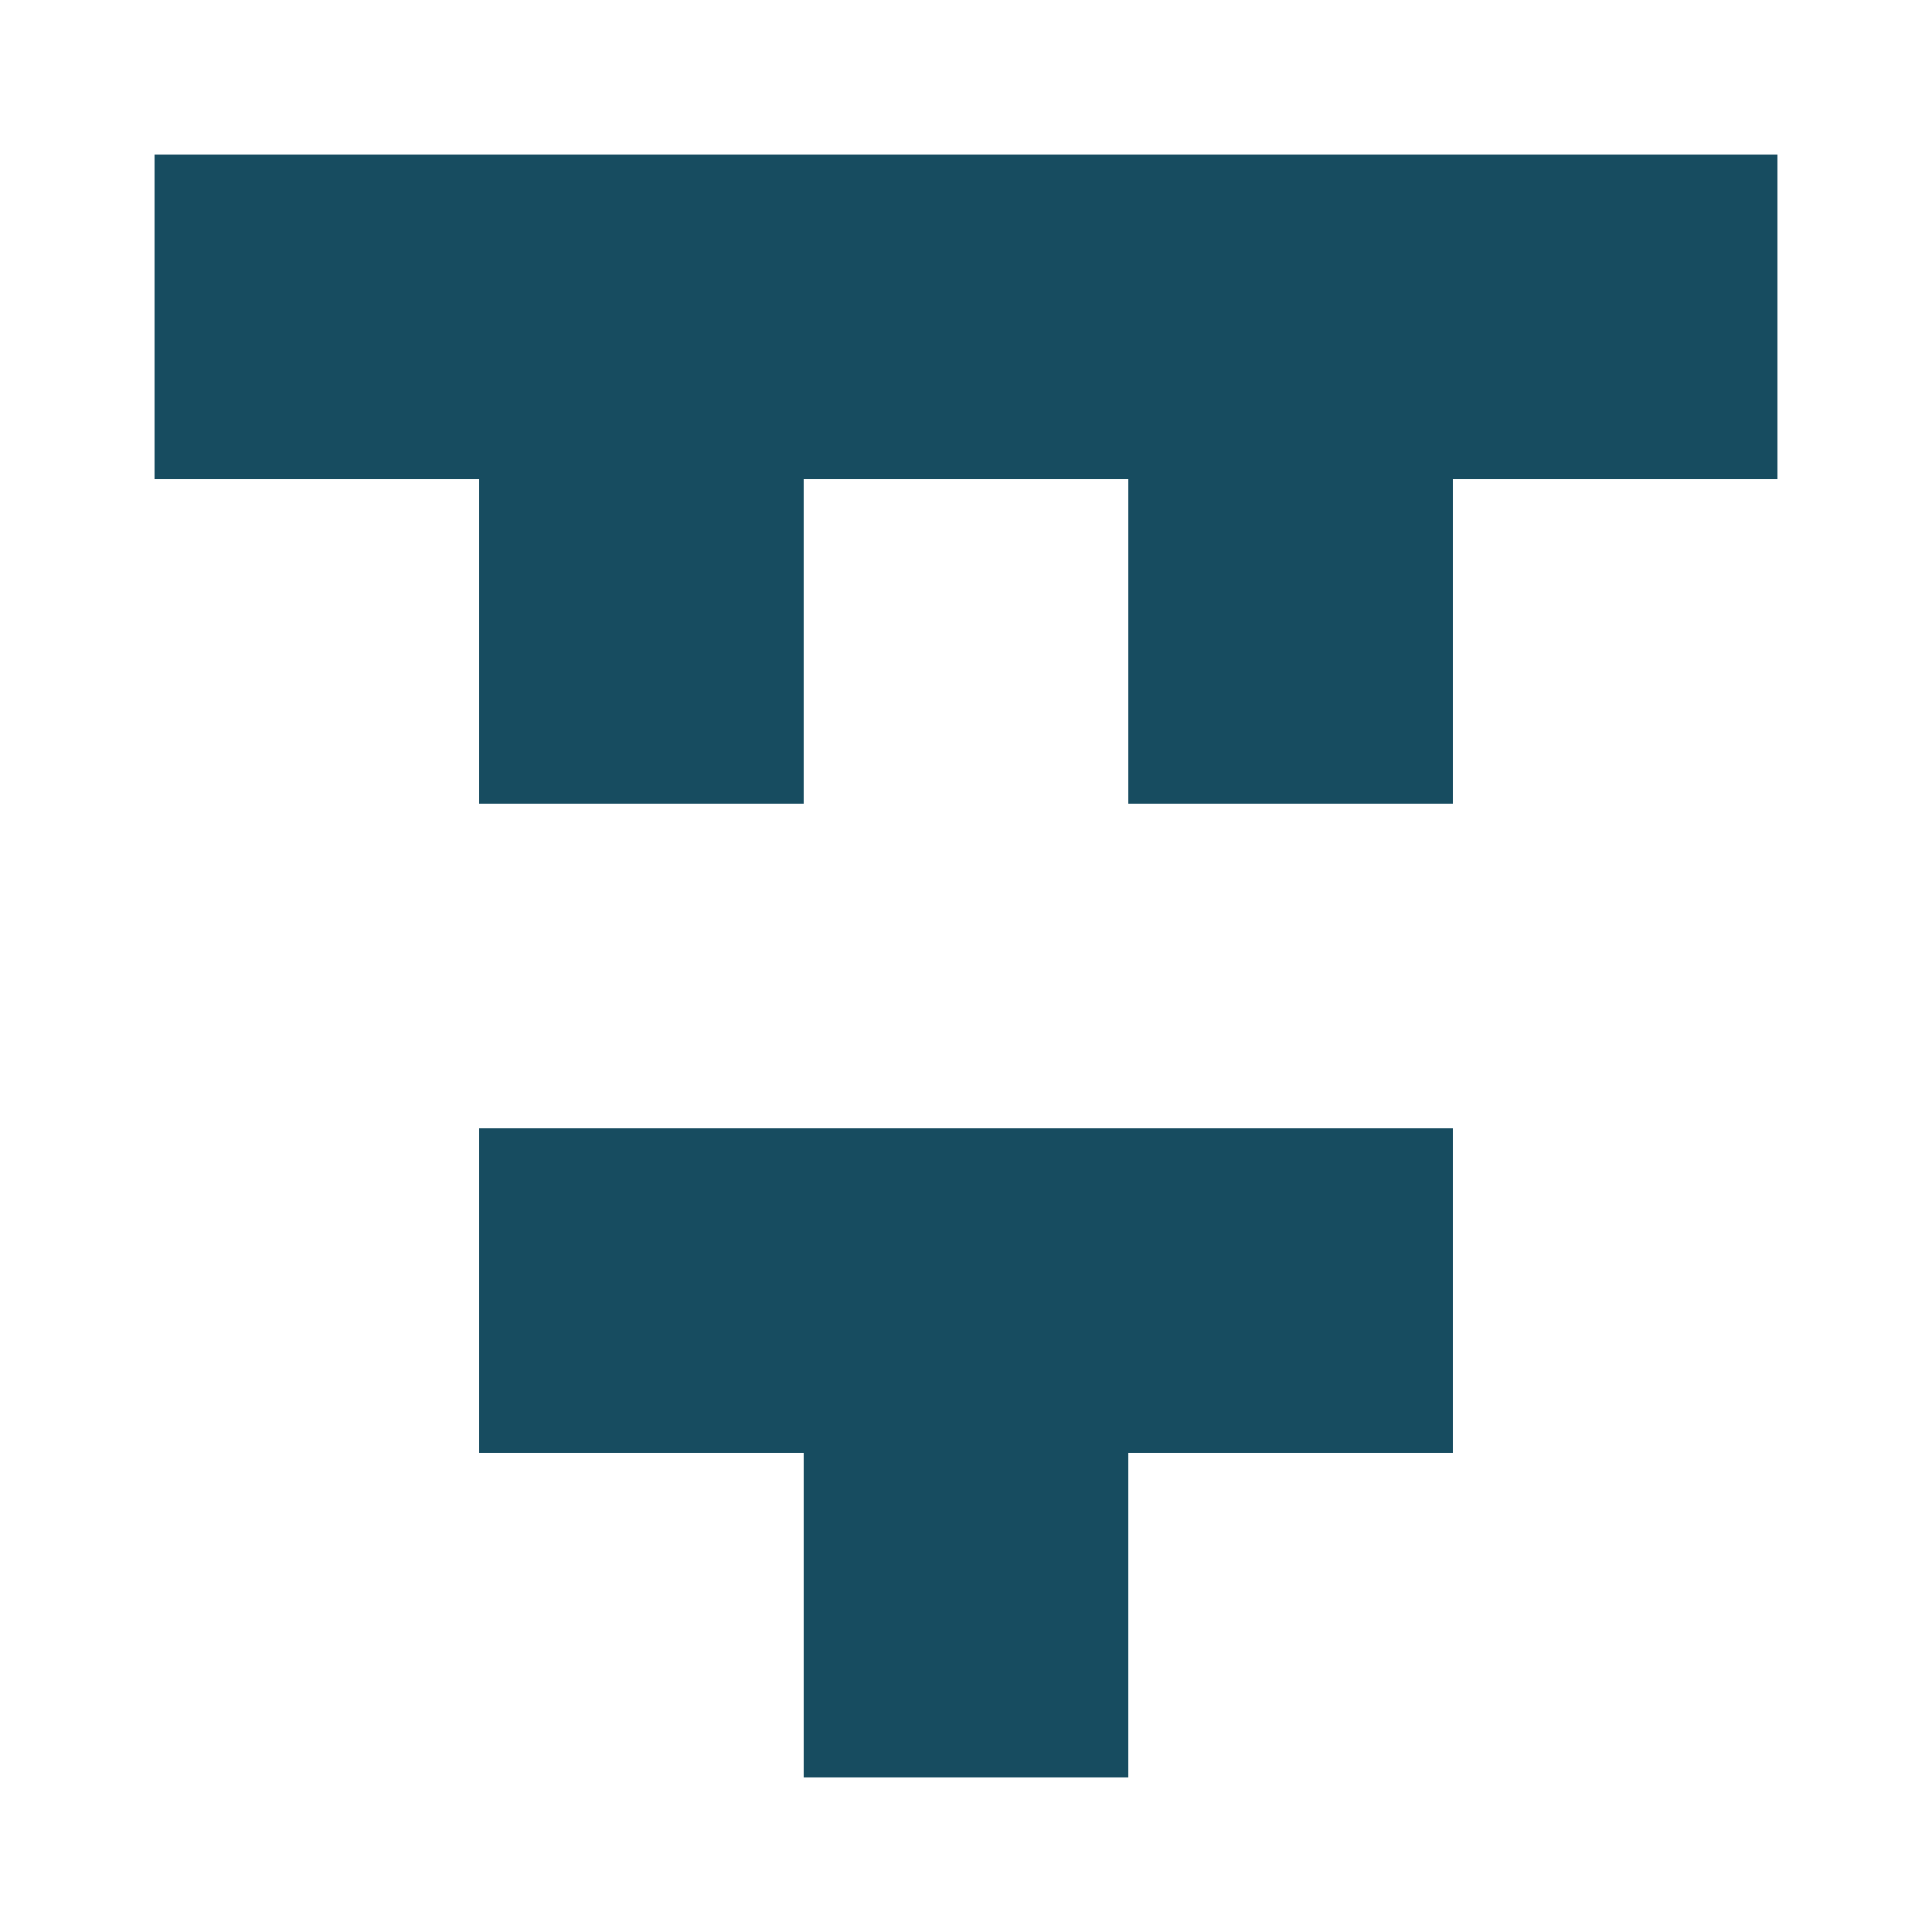 <?xml version="1.0" encoding="UTF-8"?><svg xmlns="http://www.w3.org/2000/svg" width="125" height="125" viewBox="0 0 125 125" role="img" aria-label="Avatar"><rect x="10" y="10" width="21" height="21" fill="#174c60"/><rect x="31" y="10" width="21" height="21" fill="#174c60"/><rect x="52" y="10" width="21" height="21" fill="#174c60"/><rect x="73" y="10" width="21" height="21" fill="#174c60"/><rect x="94" y="10" width="21" height="21" fill="#174c60"/><rect x="31" y="31" width="21" height="21" fill="#174c60"/><rect x="73" y="31" width="21" height="21" fill="#174c60"/><rect x="31" y="73" width="21" height="21" fill="#174c60"/><rect x="52" y="73" width="21" height="21" fill="#174c60"/><rect x="73" y="73" width="21" height="21" fill="#174c60"/><rect x="52" y="94" width="21" height="21" fill="#174c60"/></svg>